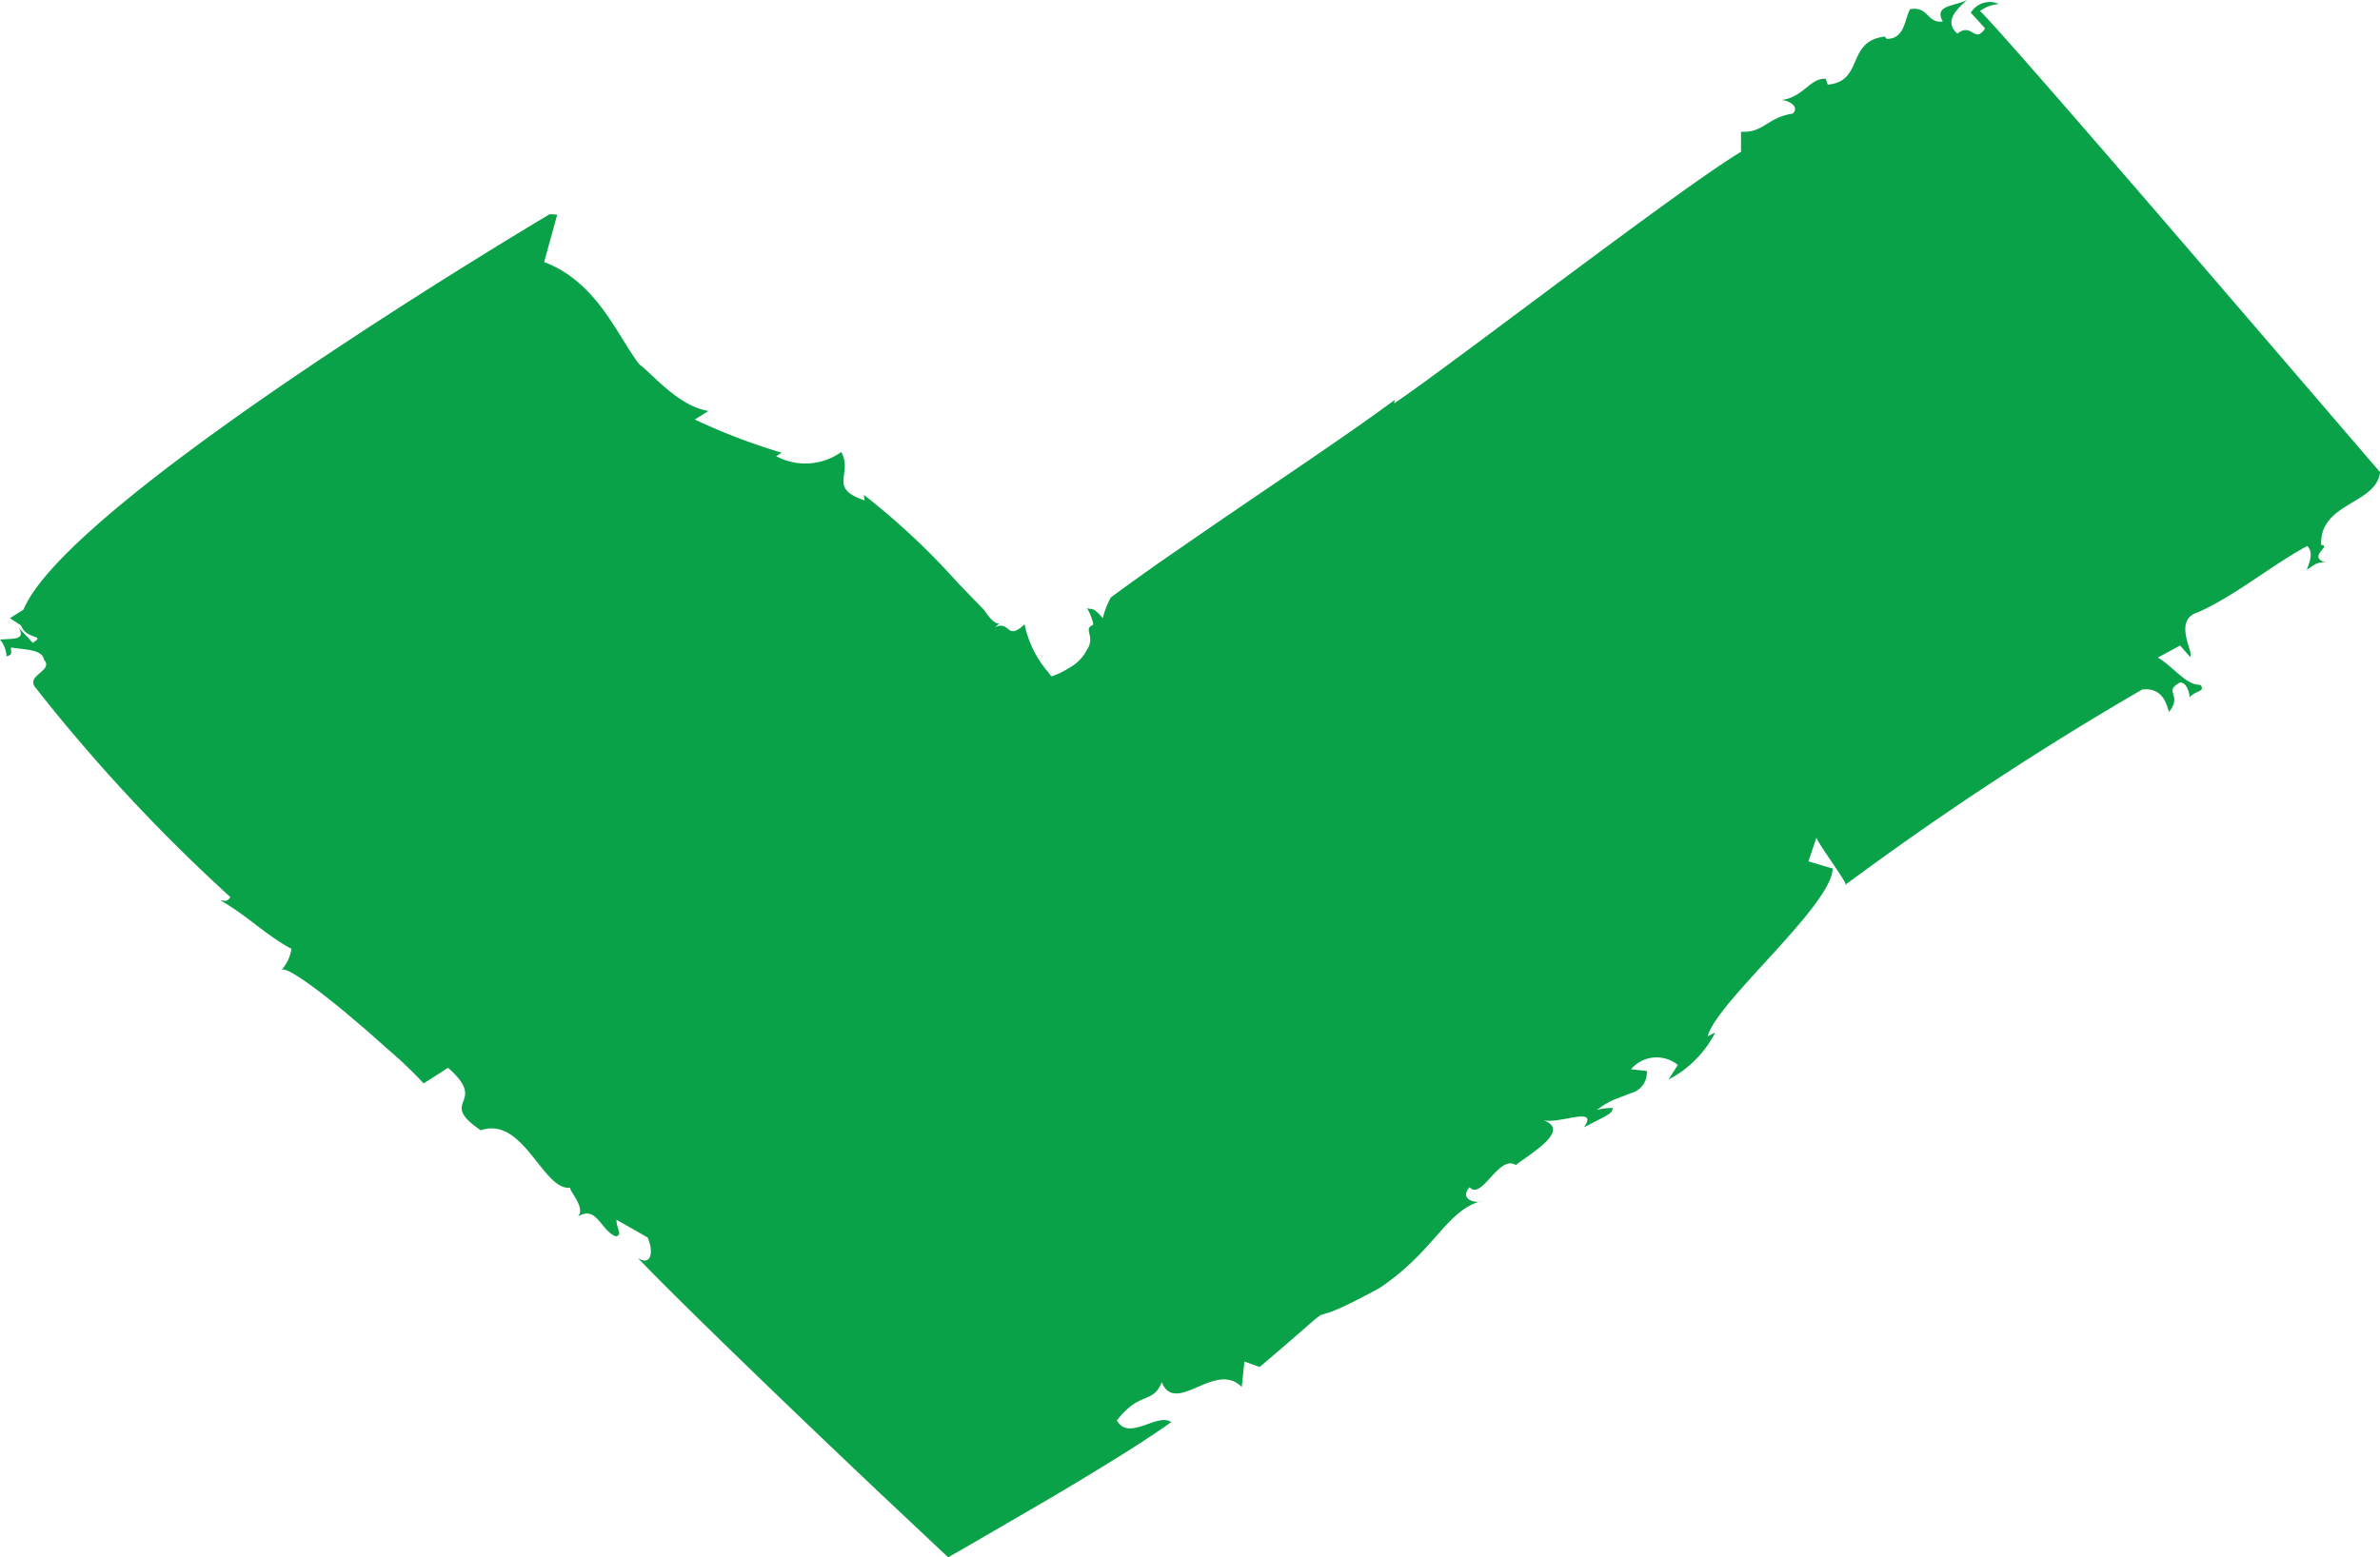 <svg id="グループ_7043" data-name="グループ 7043" xmlns="http://www.w3.org/2000/svg" xmlns:xlink="http://www.w3.org/1999/xlink" width="36.368" height="23.8" viewBox="0 0 36.368 23.8">
  <defs>
    <clipPath id="clip-path">
      <rect id="長方形_10850" data-name="長方形 10850" width="36.368" height="23.8" fill="#09a249"/>
    </clipPath>
  </defs>
  <g id="グループ_6163" data-name="グループ 6163" transform="translate(0 0)" clip-path="url(#clip-path)">
    <path id="パス_23211" data-name="パス 23211" d="M6.474,16.56l.373-.238c.636.56-.183.49.5.955.652-.226.952.934,1.368.877-.034.033.245.306.115.444.284-.186.346.207.578.3.117-.018.006-.127.013-.253l.475.27c.1.234.048.442-.15.313.517.544,2.078,2.061,3.705,3.6l.609.573.3.282.074.07c.027.013.048.071.08.036l.177-.1,1.342-.78c.832-.492,1.508-.912,1.863-1.172-.213-.149-.64.3-.83-.024.349-.455.55-.246.686-.585.217.517.82-.339,1.223.073l.04-.39.233.084c1.576-1.335.328-.385,1.835-1.209.844-.565,1.016-1.187,1.557-1.328-.071.04-.353-.014-.184-.211.189.208.445-.506.708-.339.186-.155.877-.536.405-.69.231.08.875-.228.635.113l.311-.16c.114-.066.11-.071.134-.135a.885.885,0,0,0-.248.03,1.683,1.683,0,0,1,.159-.106,1.313,1.313,0,0,1,.128-.061l.236-.091a.322.322,0,0,0,.24-.338l-.241-.026a.512.512,0,0,1,.715-.066l-.142.224a1.674,1.674,0,0,0,.715-.721l-.115.059c.12-.512,1.9-2,1.908-2.564l-.37-.11.125-.369c-.037.021.534.781.436.73a48.461,48.461,0,0,1,4.54-2.988c.356-.039.381.306.411.34.211-.267-.1-.3.165-.447.105-.007.152.173.145.228.082-.1.257-.089.165-.193-.212.013-.42-.285-.648-.416l.34-.184.152.173c.076-.041-.278-.566.123-.681.6-.273,1.1-.705,1.669-1.014.093.1.042.234-.009.365.075-.041.157-.137.294-.11-.3-.089.1-.261-.073-.269-.028-.653.845-.619.9-1.115C36.031,6.832,30.7.59,30.256.168a.565.565,0,0,1,.288-.107.339.339,0,0,0-.429.133l.219.24c-.163.244-.2-.1-.423.08C29.705.336,29.885.149,30.06,0c-.2.1-.513.076-.373.328-.245.033-.218-.24-.5-.187-.084.149-.08.456-.357.453L28.8.559c-.594.07-.313.685-.871.735L27.9,1.206c-.239-.024-.341.288-.69.324.1-.006.3.092.185.206-.387.057-.448.3-.791.277V2.32c-.957.576-4.378,3.221-5.3,3.846l.008-.053c-.673.5-1.753,1.218-2.825,1.953l-.8.552-.384.274-.186.135-.091.067c-.035.025-.061.045-.055.044a1.289,1.289,0,0,0-.12.312c-.162-.2-.179-.116-.244-.159.057.088.117.26.091.264-.156.062.053.171-.095.387a.624.624,0,0,1-.243.253,1.5,1.5,0,0,1-.18.1l-.095.039c-.032.016-.053-.052-.08-.074a1.609,1.609,0,0,1-.349-.718c-.28.266-.216-.068-.454.047l.07-.058c-.046.007-.1-.034-.151-.095a1.054,1.054,0,0,1-.077-.105L14.628,8.9A10.925,10.925,0,0,0,13.2,7.564l.012.085c-.572-.192-.171-.4-.357-.74a.944.944,0,0,1-.994.064l.083-.053a9.623,9.623,0,0,1-1.327-.507l.209-.131c-.464-.075-.854-.565-1.057-.713-.336-.432-.637-1.253-1.454-1.564l.2-.725L8.4,3.274S1.062,7.623.359,9.318l-.207.131.171.112c.079.226.386.134.178.265L.285,9.594c.12.2-.107.163-.285.182a.442.442,0,0,1,.1.256c.11-.024.056-.082.071-.136.164.035.479.02.5.187.162.174-.306.239-.117.442A26.243,26.243,0,0,0,3.52,13.712c-.056.082-.083.053-.152.05.422.241.69.53,1.085.741a.609.609,0,0,1-.157.328c.056-.081.524.266.976.639l.329.279.325.289a6.551,6.551,0,0,1,.548.522" transform="translate(0 0)" fill="#09a249"/>
  </g>
</svg>
